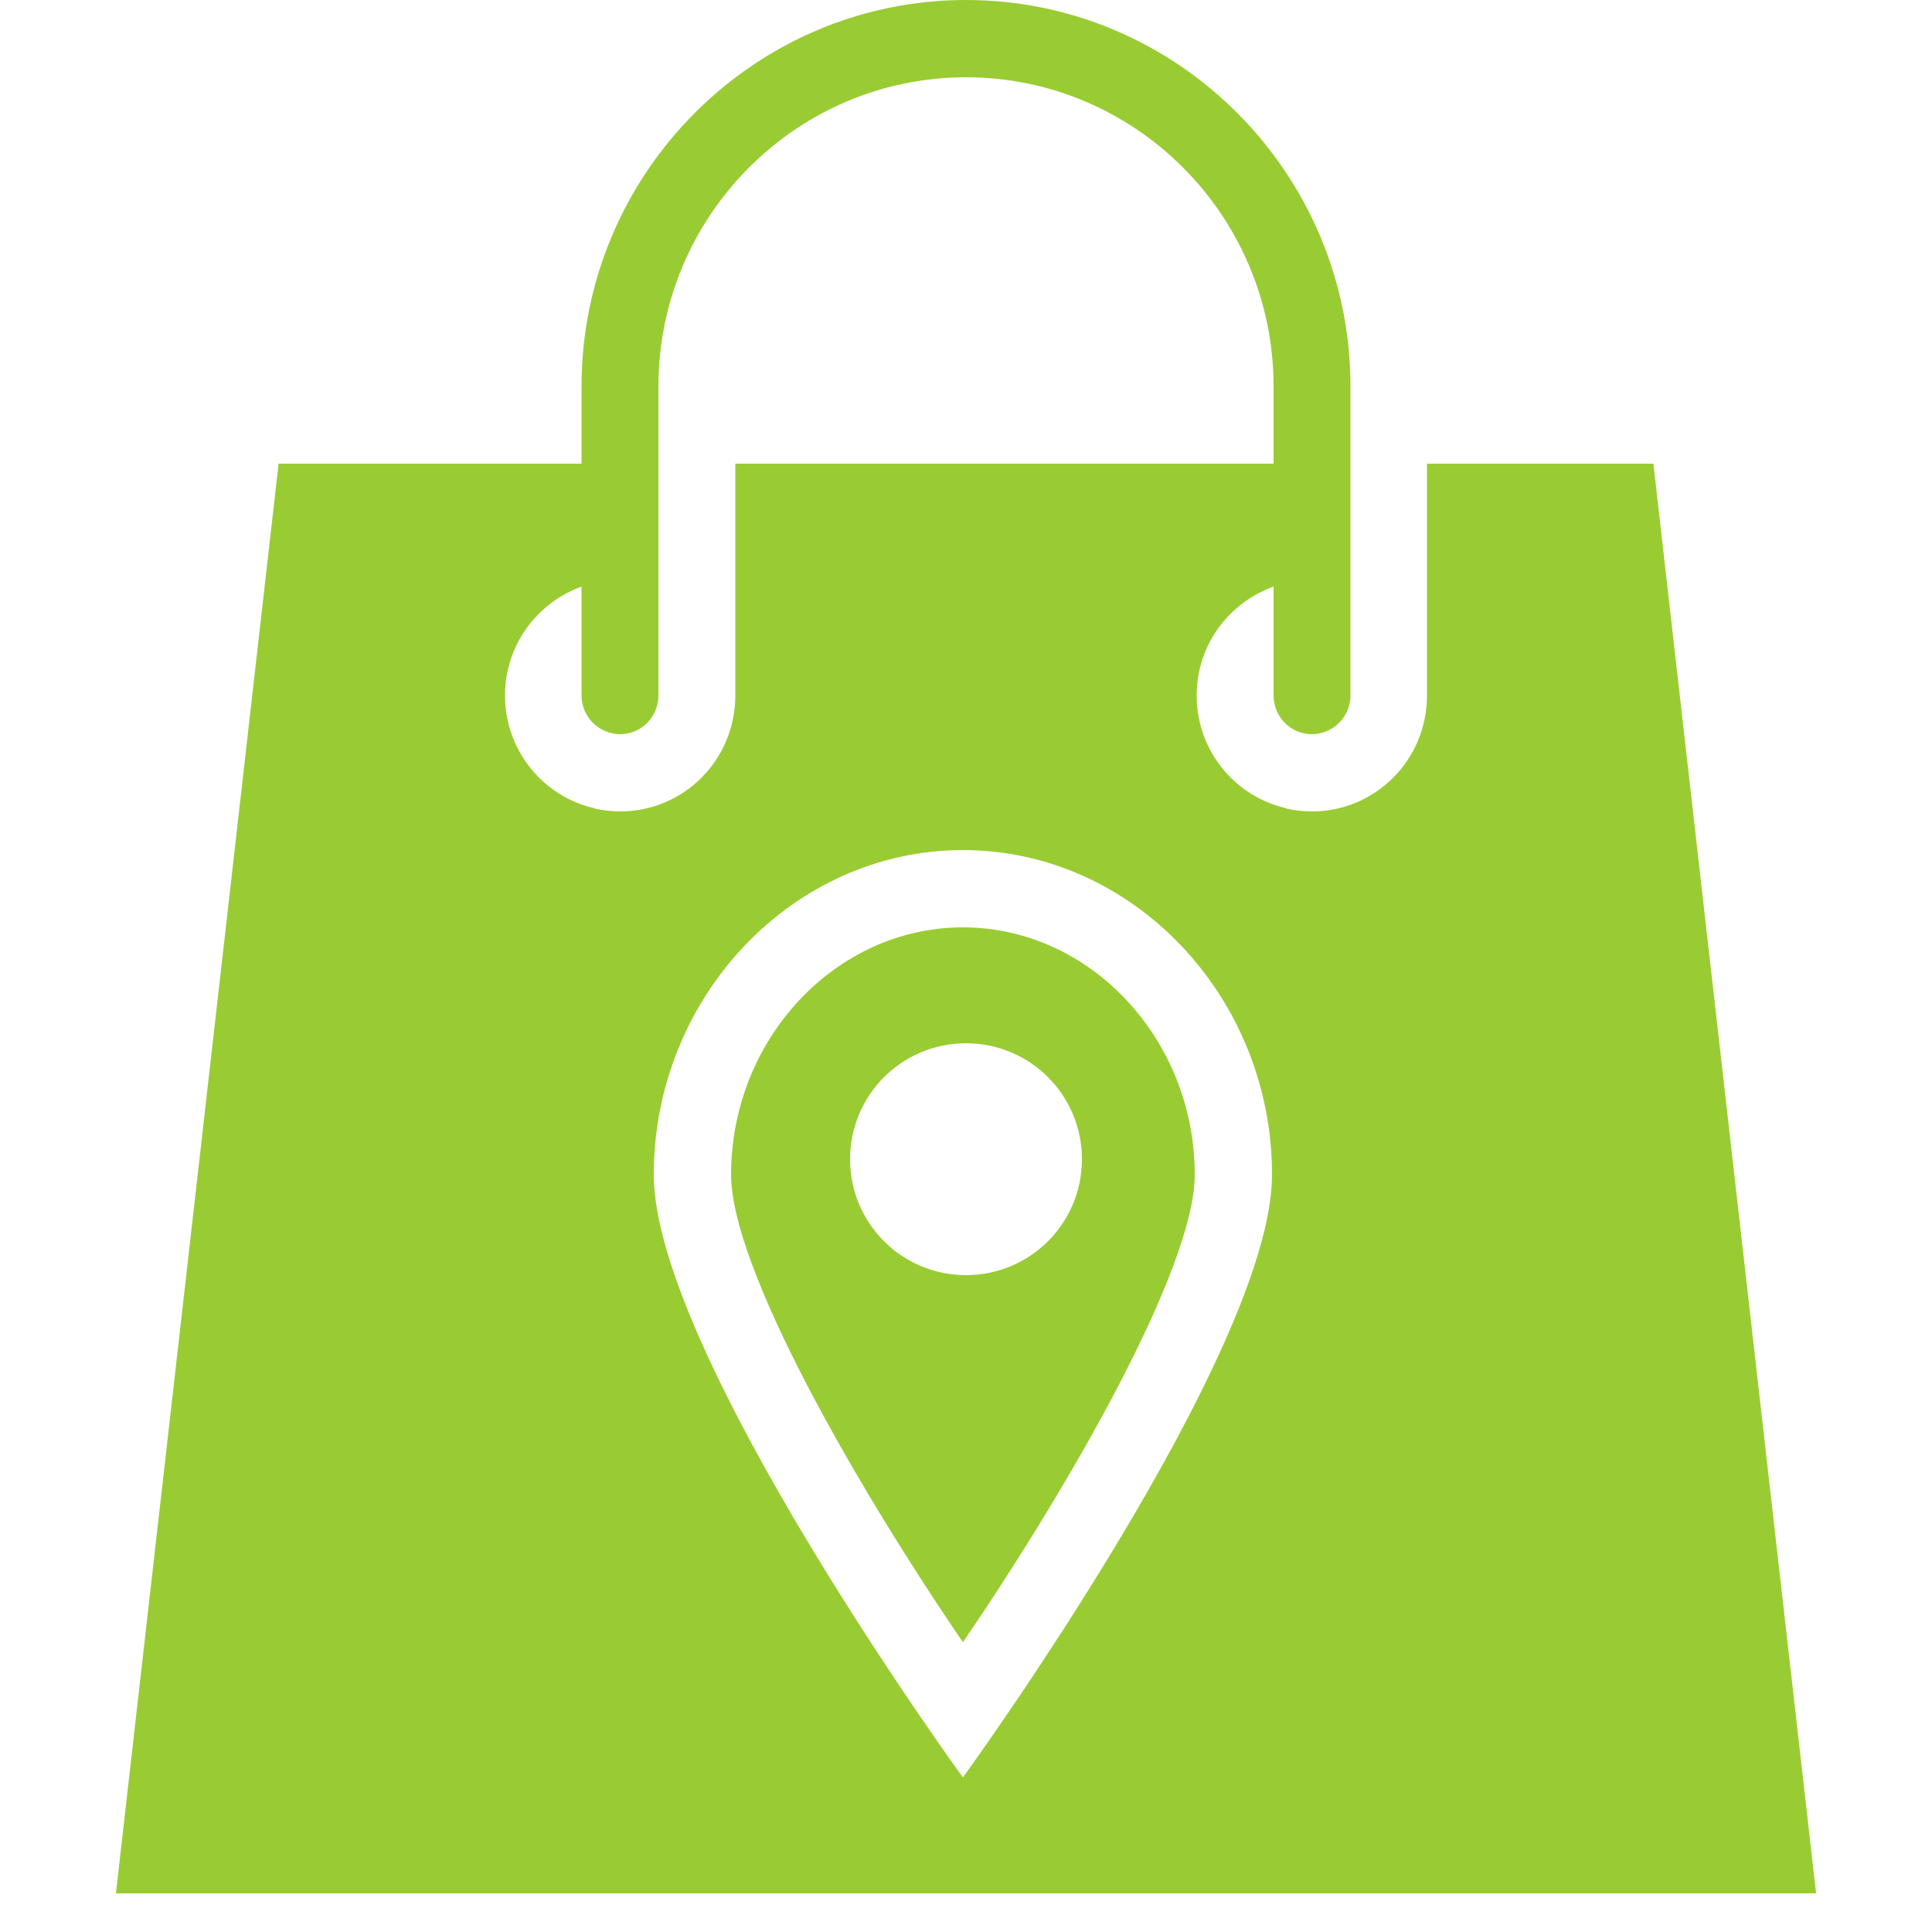 <svg xmlns="http://www.w3.org/2000/svg" xmlns:xlink="http://www.w3.org/1999/xlink" viewBox="0,0,256,256" width="50px" height="50px" fill-rule="nonzero"><g fill="#99cc33" fill-rule="nonzero" stroke="none" stroke-width="1" stroke-linecap="butt" stroke-linejoin="miter" stroke-miterlimit="10" stroke-dasharray="" stroke-dashoffset="0" font-family="none" font-weight="none" font-size="none" text-anchor="none" style="mix-blend-mode: normal"><g transform="scale(5.12,5.12)"><path d="M24.92,24c-3.3,0 -6,2.9 -6,6.4c0,2.4 3.2,8 6,12.1c2.8,-4.1 6,-9.7 6,-12.1c0,-3.5 -2.7,-6.4 -6,-6.4zM25,33c-1.66,0 -3,-1.34 -3,-3c0,-1.66 1.34,-3 3,-3c1.66,0 3,1.34 3,3c0,1.66 -1.34,3 -3,3zM24.92,24c-3.3,0 -6,2.9 -6,6.4c0,2.4 3.2,8 6,12.1c2.8,-4.1 6,-9.7 6,-12.1c0,-3.5 -2.7,-6.4 -6,-6.4zM25,33c-1.66,0 -3,-1.34 -3,-3c0,-1.66 1.34,-3 3,-3c1.66,0 3,1.34 3,3c0,1.66 -1.34,3 -3,3zM42.79,12h-5.86v6c0,1.66 -1.33,3 -2.98,3c-0.22,0 -0.44,-0.03 -0.65,-0.07v-0.01c-1.34,-0.3 -2.33,-1.49 -2.33,-2.92c0,-1.31 0.83,-2.4 1.99,-2.82v2.82c0,0.55 0.44,1 0.99,1c0.55,0 1,-0.45 1,-1v-8c0,-5.51 -4.47,-10 -9.95,-10c-5.48,0 -9.95,4.49 -9.95,10v2h-7.84l-4.21,37h44zM15.4,20.93c0,0 0,0 0,-0.01c-1.33,-0.29 -2.33,-1.49 -2.33,-2.92c0,-1.31 0.83,-2.4 1.98,-2.82v2.82c0,0.55 0.45,1 1,1c0.55,0 0.99,-0.45 0.99,-1v-8c0,-4.41 3.57,-8 7.96,-8c4.39,0 7.96,3.59 7.96,8v2h-13.93v6c0,1.66 -1.33,3 -2.98,3c-0.22,0 -0.44,-0.03 -0.65,-0.07zM24.92,46c0,0 -8,-11 -8,-15.6c0,-4.6 3.6,-8.4 8,-8.4c4.4,0 8,3.8 8,8.4c0,4.6 -8,15.6 -8,15.6zM24.92,24c-3.3,0 -6,2.9 -6,6.4c0,2.4 3.2,8 6,12.1c2.8,-4.1 6,-9.7 6,-12.1c0,-3.5 -2.7,-6.4 -6,-6.4zM25,33c-1.66,0 -3,-1.34 -3,-3c0,-1.66 1.34,-3 3,-3c1.66,0 3,1.34 3,3c0,1.66 -1.34,3 -3,3zM24.92,24c-3.3,0 -6,2.9 -6,6.4c0,2.4 3.2,8 6,12.1c2.8,-4.1 6,-9.7 6,-12.1c0,-3.5 -2.7,-6.4 -6,-6.4zM25,33c-1.66,0 -3,-1.34 -3,-3c0,-1.66 1.34,-3 3,-3c1.66,0 3,1.34 3,3c0,1.66 -1.34,3 -3,3zM24.92,24c-3.3,0 -6,2.9 -6,6.4c0,2.4 3.2,8 6,12.1c2.8,-4.1 6,-9.7 6,-12.1c0,-3.5 -2.7,-6.4 -6,-6.4zM25,33c-1.66,0 -3,-1.34 -3,-3c0,-1.66 1.34,-3 3,-3c1.66,0 3,1.34 3,3c0,1.66 -1.34,3 -3,3z"></path></g></g></svg>